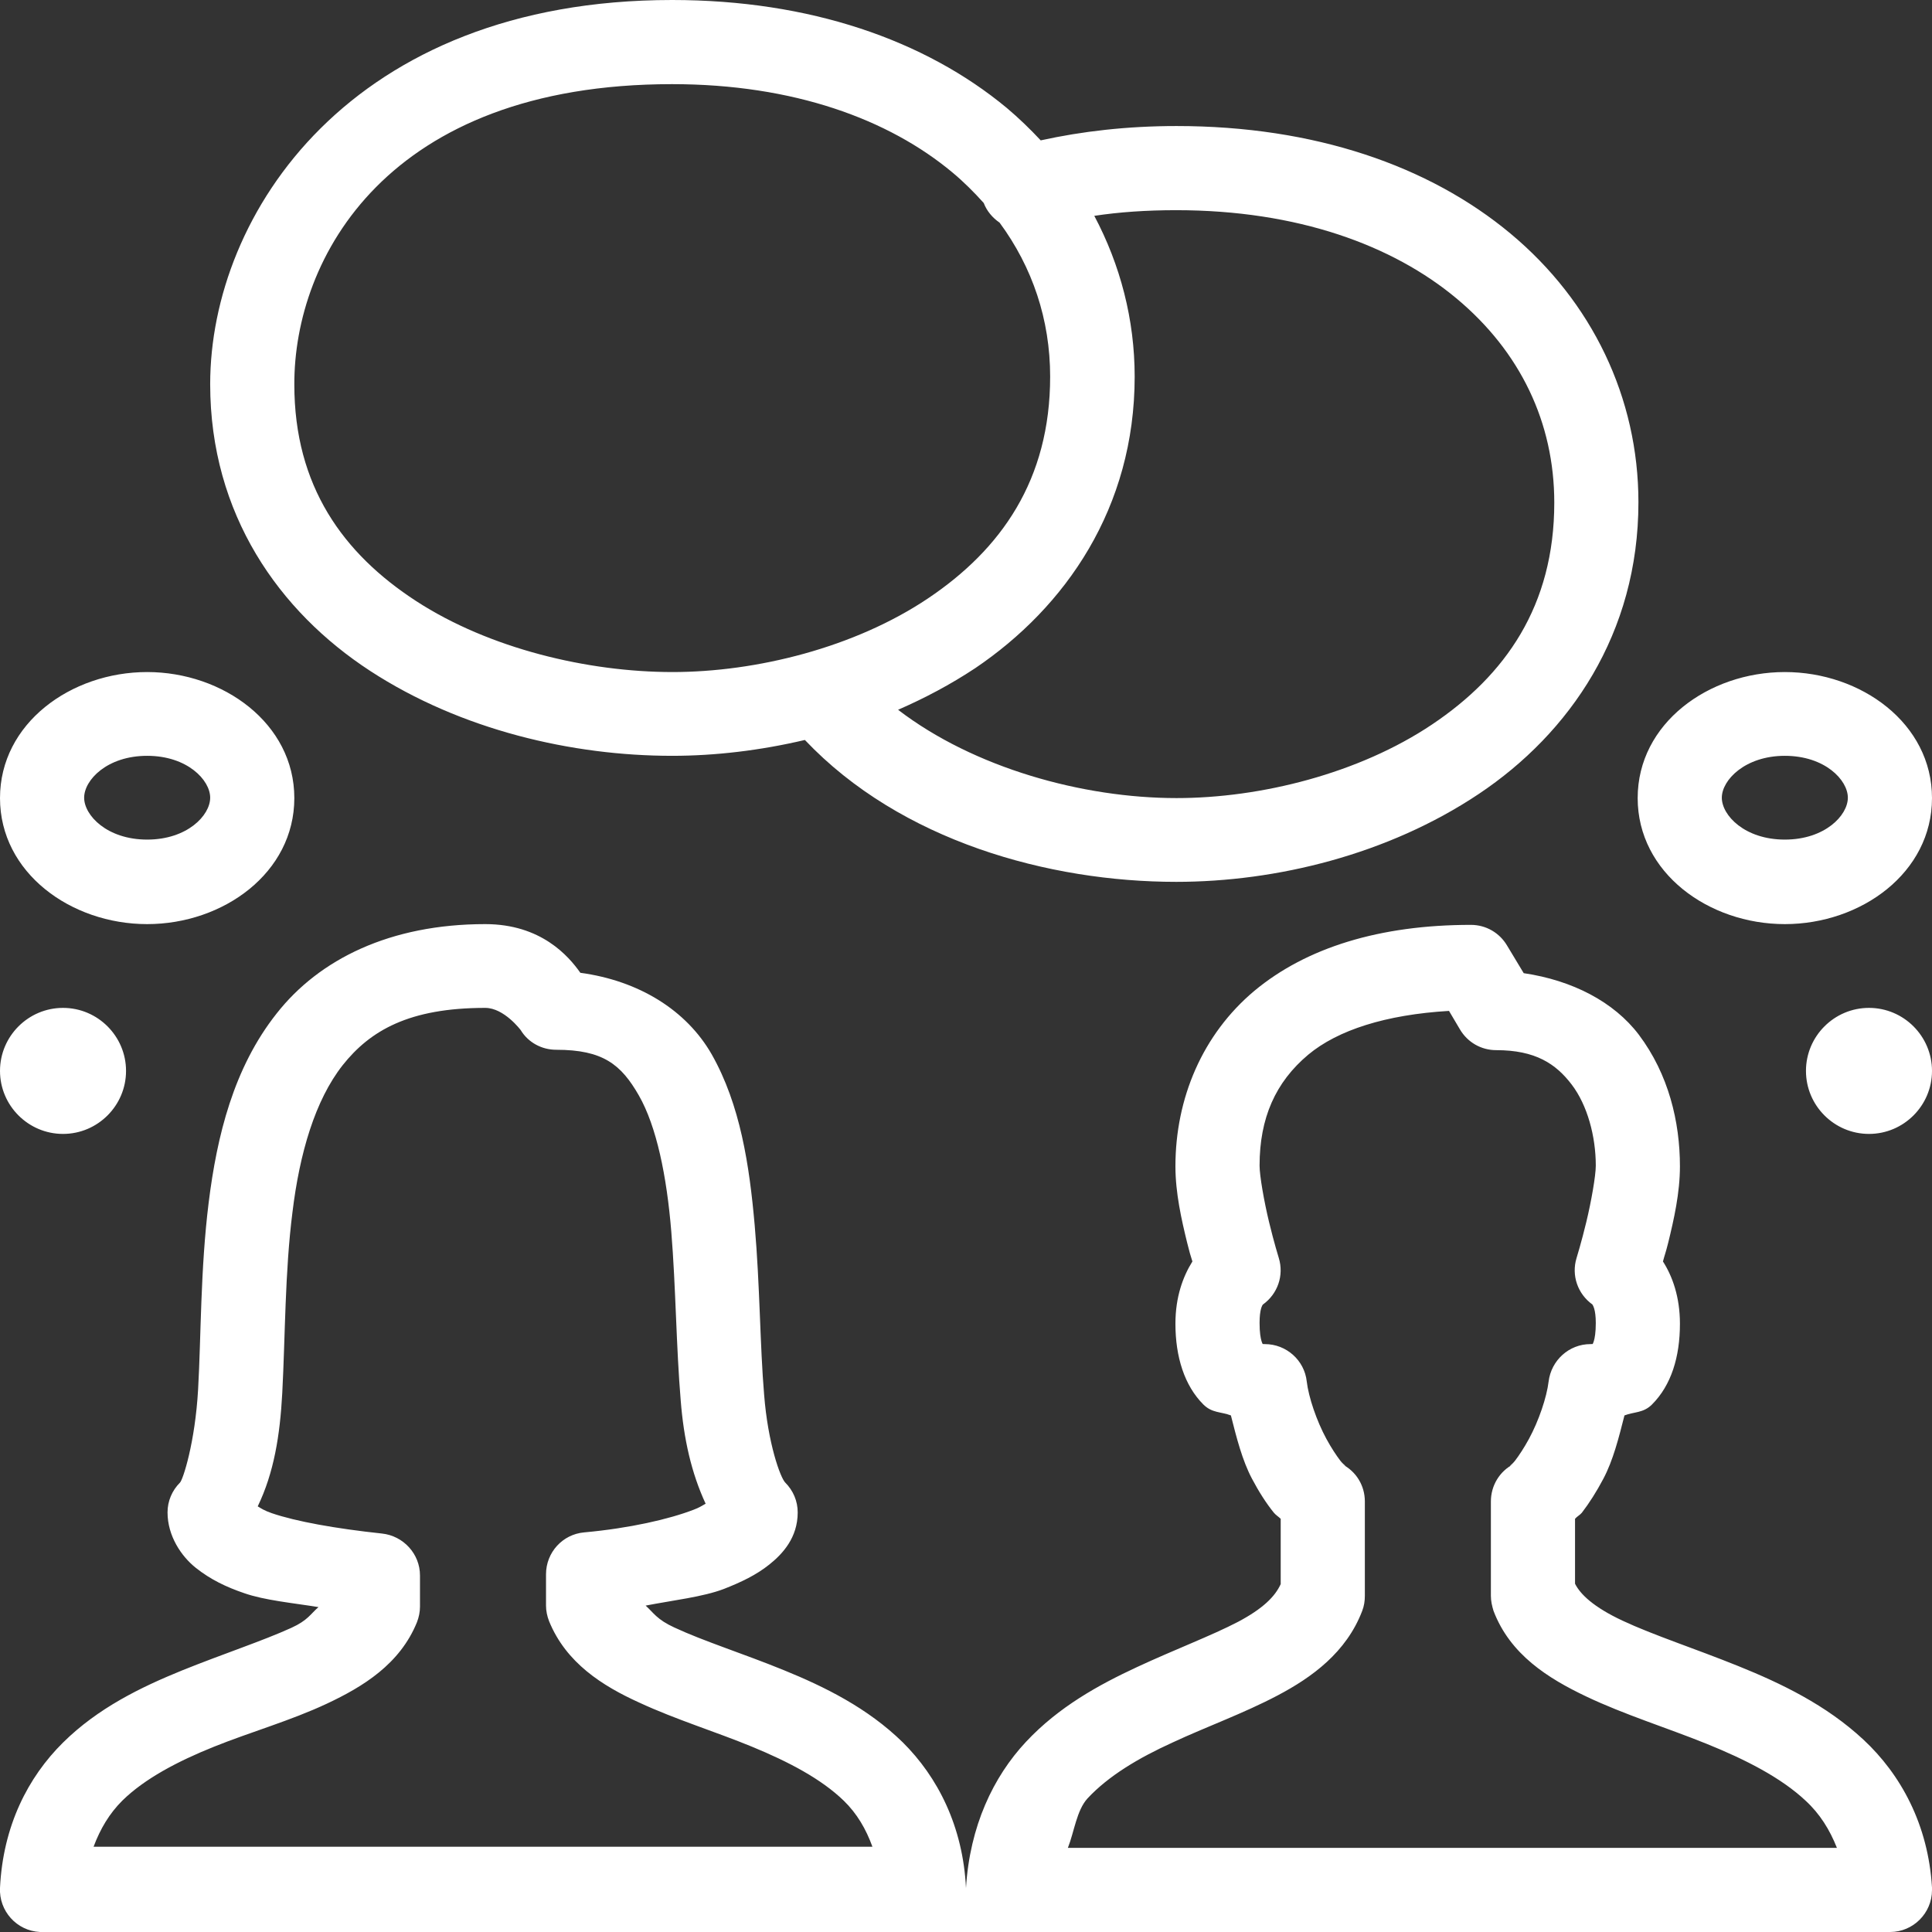<?xml version="1.0" encoding="utf-8"?>
<!-- Generator: Adobe Illustrator 25.2.1, SVG Export Plug-In . SVG Version: 6.00 Build 0)  -->
<svg version="1.1" id="Layer_1" xmlns="http://www.w3.org/2000/svg" xmlns:xlink="http://www.w3.org/1999/xlink" x="0px" y="0px"
	 viewBox="0 0 512 512" style="enable-background:new 0 0 512 512;" xml:space="preserve">
<rect x="0" y="0" width="512" height="512" fill="#333333" stroke="none"/>
<style type="text/css">
	.st0{fill:#FFFFFF;}
</style>
<path class="st0" d="M178.1,0C93,0,55.7,56.7,55.7,101.8c0,34.5,18.3,60.3,42.4,76s53.6,22.5,80,22.5c11.4,0,23.3-1.4,35.2-4.2
	c25.4,26.8,64.7,37.6,98.4,37.6c26.5,0,56.1-7.2,80.2-23.3s42.3-42.5,42.3-77.3c0-27.7-12.3-53.2-33.9-71.2s-52-28.5-88.5-28.5
	c-13.1,0-25.1,1.4-36,3.8c-2.8-3-5.8-5.9-9-8.6C245.1,10.6,214.6,0,178.1,0z M178.1,22.3c32.2,0,57.4,9.3,74.3,23.4
	c3,2.5,5.8,5.3,8.3,8.1l0,0c0.8,2.1,2.3,3.9,4.2,5.2c8.7,11.8,13.4,25.7,13.4,40.8c0,27.4-13,45.8-32.4,58.8s-45.4,19.5-67.7,19.5
	c-22.4,0-48.5-6.2-67.9-18.8S78,128.8,78,101.9C77.9,68.5,102.5,22.3,178.1,22.3z M311.7,55.7c32.2,0,57.4,9.3,74.3,23.4
	s25.9,32.9,25.9,54.1c0,27.4-13,45.8-32.4,58.8s-45.4,19.5-67.7,19.5c-24.9,0-53.7-8-73.8-23.4c7.1-3.1,13.9-6.7,20.4-11
	c24-16.2,42.3-42.5,42.3-77.3c0-15.1-3.8-29.6-10.7-42.6C296.6,56.2,303.8,55.7,311.7,55.7z M39,178.1c-20.2,0-39,13.6-39,33.4
	s18.8,33.4,39,33.4s39-13.6,39-33.4S59.1,178.1,39,178.1z M473,178.1c-20.2,0-39,13.6-39,33.4s18.8,33.4,39,33.4s39-13.6,39-33.4
	S493.2,178.1,473,178.1z M39,200.3c10.6,0,16.7,6.4,16.7,11.1s-6.1,11.1-16.7,11.1s-16.7-6.4-16.7-11.1S28.4,200.3,39,200.3z
	 M473,200.3c10.6,0,16.7,6.4,16.7,11.1s-6.1,11.1-16.7,11.1s-16.7-6.4-16.7-11.1S462.5,200.3,473,200.3z M128.6,244.9
	c-25.2,0-44,9.3-55.3,23.7c-11.4,14.4-15.8,32.4-18,50.1s-2,35.4-2.8,49.5s-4,23.9-4.8,24.7c-2.1,2.1-3.3,4.9-3.3,7.9
	c0,6.2,3.6,11.6,7.5,14.7s8.1,5.1,12.8,6.7c5.4,1.9,12.9,2.6,19.7,3.7c-2.1,1.8-2.8,3.5-7.2,5.5c-7.7,3.5-18.1,6.9-29,11.3
	c-10.8,4.4-22.2,9.9-31.5,19.1S0.8,483.9,0,500.3c-0.3,6.1,4.4,11.4,10.6,11.7c0.2,0,0.4,0,0.6,0h233.7h33.4h222.6
	c6.1,0,11.1-5,11.1-11.1c0-0.2,0-0.4,0-0.7c-1-16.7-8.3-30-18.2-39.2s-21.8-14.9-33.2-19.5c-11.4-4.6-22.5-8.2-30.6-12
	c-7.7-3.6-11.2-7-12.6-9.8v-17.2c0.5-0.6,1.3-1,1.8-1.6c2-2.6,3.9-5.6,5.7-9c2.6-4.9,4.1-10.9,5.6-16.8c2.6-1,5-0.6,7.3-2.9
	c5.1-5.1,7.4-12.6,7.4-21.4c0-7.1-2-12.6-4.5-16.5c0.5-1.9,0.7-2.2,1.4-5c1.5-6.1,3.1-13.2,3.1-20.2c0-11.8-3-24.4-10.9-34.9
	c-6.6-8.7-17.6-14.4-30.5-16.3l-4.4-7.3c-2-3.4-5.6-5.5-9.6-5.5c-24.1,0-43.6,6-57.4,17.5c-13.7,11.5-20.9,28.4-20.9,46.5
	c0,7,1.6,14.1,3.1,20.2c0.7,2.8,0.8,3.1,1.4,5c-2.5,4-4.5,9.4-4.5,16.5c0,8.8,2.4,16.4,7.4,21.4c2.3,2.3,4.7,1.9,7.3,2.9
	c1.5,5.9,3,11.9,5.6,16.8c1.8,3.4,3.7,6.4,5.8,9c0.5,0.6,1.3,1.1,1.8,1.6v17.3c-1.5,3.3-4.7,6.5-11.3,10c-7.1,3.7-16.7,7.3-26.8,12
	c-10.1,4.7-20.7,10.5-29.4,19.8c-8.7,9.3-14.9,22.4-15.9,38.7c0,0.2,0,0.4,0,0.7l0,0c0-0.2,0-0.4,0-0.6
	c-0.8-16.4-7.5-29.5-16.8-38.7c-9.3-9.1-20.7-14.7-31.5-19.1s-21.3-7.7-29-11.3c-4.6-2.1-5.5-3.9-7.6-5.8c7.2-1.4,15.2-2.3,20.7-4.4
	c4.6-1.8,8.6-3.7,12.1-6.5s7.5-7.1,7.5-13.8c0-3-1.2-5.8-3.3-7.9c-1.3-1.3-4.6-10.4-5.6-23.3c-1.1-12.9-1.1-29-2.5-44.9
	s-3.8-31.9-11.4-45.3c-6.7-11.7-19.3-19.5-34.8-21.6C150.7,253.4,143.4,244.9,128.6,244.9z M16.7,267.1c-9.2,0-16.7,7.5-16.7,16.7
	s7.5,16.7,16.7,16.7l0,0c9.2,0,16.7-7.5,16.7-16.7l0,0C33.4,274.6,25.9,267.1,16.7,267.1z M128.6,267.1c5,0,9.4,5.9,9.4,5.9
	c2,3.3,5.6,5.2,9.4,5.2c12.4,0,17.2,3.9,21.9,12.1s7.4,21.4,8.6,36.1s1.3,30.6,2.5,44.8c0.8,10.1,2.8,19.1,6.6,27.3
	c-1.1,0.6-1.6,1-3.2,1.6c-6.5,2.5-16.9,4.9-29,6c-5.7,0.5-10.1,5.3-10.1,11.1v8.3c0,1.4,0.3,2.8,0.8,4.1
	c4.5,11.1,14.2,17.2,23.9,21.6c9.7,4.5,20.2,7.7,29.9,11.7s18.3,8.5,24.3,14.3c3.5,3.4,5.9,7.5,7.6,12.2H24.8
	c1.8-4.8,4.2-8.8,7.6-12.2c5.9-5.8,14.6-10.4,24.3-14.3S77,456,86.6,451.5s19.4-10.5,23.9-21.6c0.5-1.3,0.8-2.7,0.8-4.1v-8.3
	c0-5.7-4.4-10.5-10.1-11.1C89,405.1,78.4,403.2,72,401c-2-0.7-2.7-1.2-3.7-1.8c4.3-8.9,5.9-18.8,6.5-30c0.8-15.1,0.7-32.2,2.7-47.9
	c1.9-15.7,6-29.7,13.3-39C98.1,273.1,108.4,267.1,128.6,267.1z M495.3,267.1c-9.2,0-16.7,7.5-16.7,16.7s7.5,16.7,16.7,16.7l0,0
	c9.2,0,16.7-7.5,16.7-16.7l0,0C512,274.6,504.5,267.1,495.3,267.1z M384,267.9l2.9,4.9c2,3.4,5.6,5.5,9.6,5.5
	c10.4,0,15.8,3.6,20,9.1s6.4,13.8,6.4,21.5c0,2.7-1.2,9.5-2.5,14.9s-2.6,9.6-2.6,9.6c-1.4,4.6,0.3,9.5,4.2,12.3
	c0.1,0.2,0.9,1.2,0.9,4.9c0,5.1-1.1,5.9-0.9,5.7c0.2-0.2,0.4-0.1-0.5-0.1c-5.7,0-10.4,4.3-11.1,9.9c-0.5,4.2-2.6,10.4-5.2,15.2
	c-1.3,2.4-2.7,4.5-3.7,5.8s-2.3,1.9-0.4,0.9c-3.7,1.9-6,5.7-6,9.9v25c0,1.4,0.3,2.7,0.7,4c4.4,11.6,14.5,17.9,24.6,22.7
	c10.1,4.8,21.4,8.3,31.8,12.5s19.8,9,26.3,15.1c3.8,3.5,6.4,7.7,8.3,12.5H283c1.7-4.3,2.3-9.9,5.2-13.1c5.6-6,13.5-10.7,22.5-14.8
	c9-4.2,18.8-7.7,27.9-12.5s18.2-11.4,22.4-22.4c0.5-1.3,0.7-2.6,0.7-4v-25c0-4.2-2.3-8-6.1-9.9c1.9,1,0.6,0.4-0.4-0.9
	s-2.4-3.4-3.7-5.8c-2.6-4.8-4.7-11-5.2-15.2c-0.6-5.6-5.4-9.9-11.1-9.9c-0.9,0-0.7-0.1-0.5,0.1s-0.9-0.6-0.9-5.7
	c0-3.6,0.7-4.7,0.9-4.9c3.9-2.8,5.6-7.7,4.2-12.3c0,0-1.3-4.2-2.6-9.6c-1.3-5.4-2.5-12.2-2.5-14.9c0-12.6,4.2-22.1,12.9-29.4
	C354.5,273,367.2,268.9,384,267.9z"/>
</svg>
